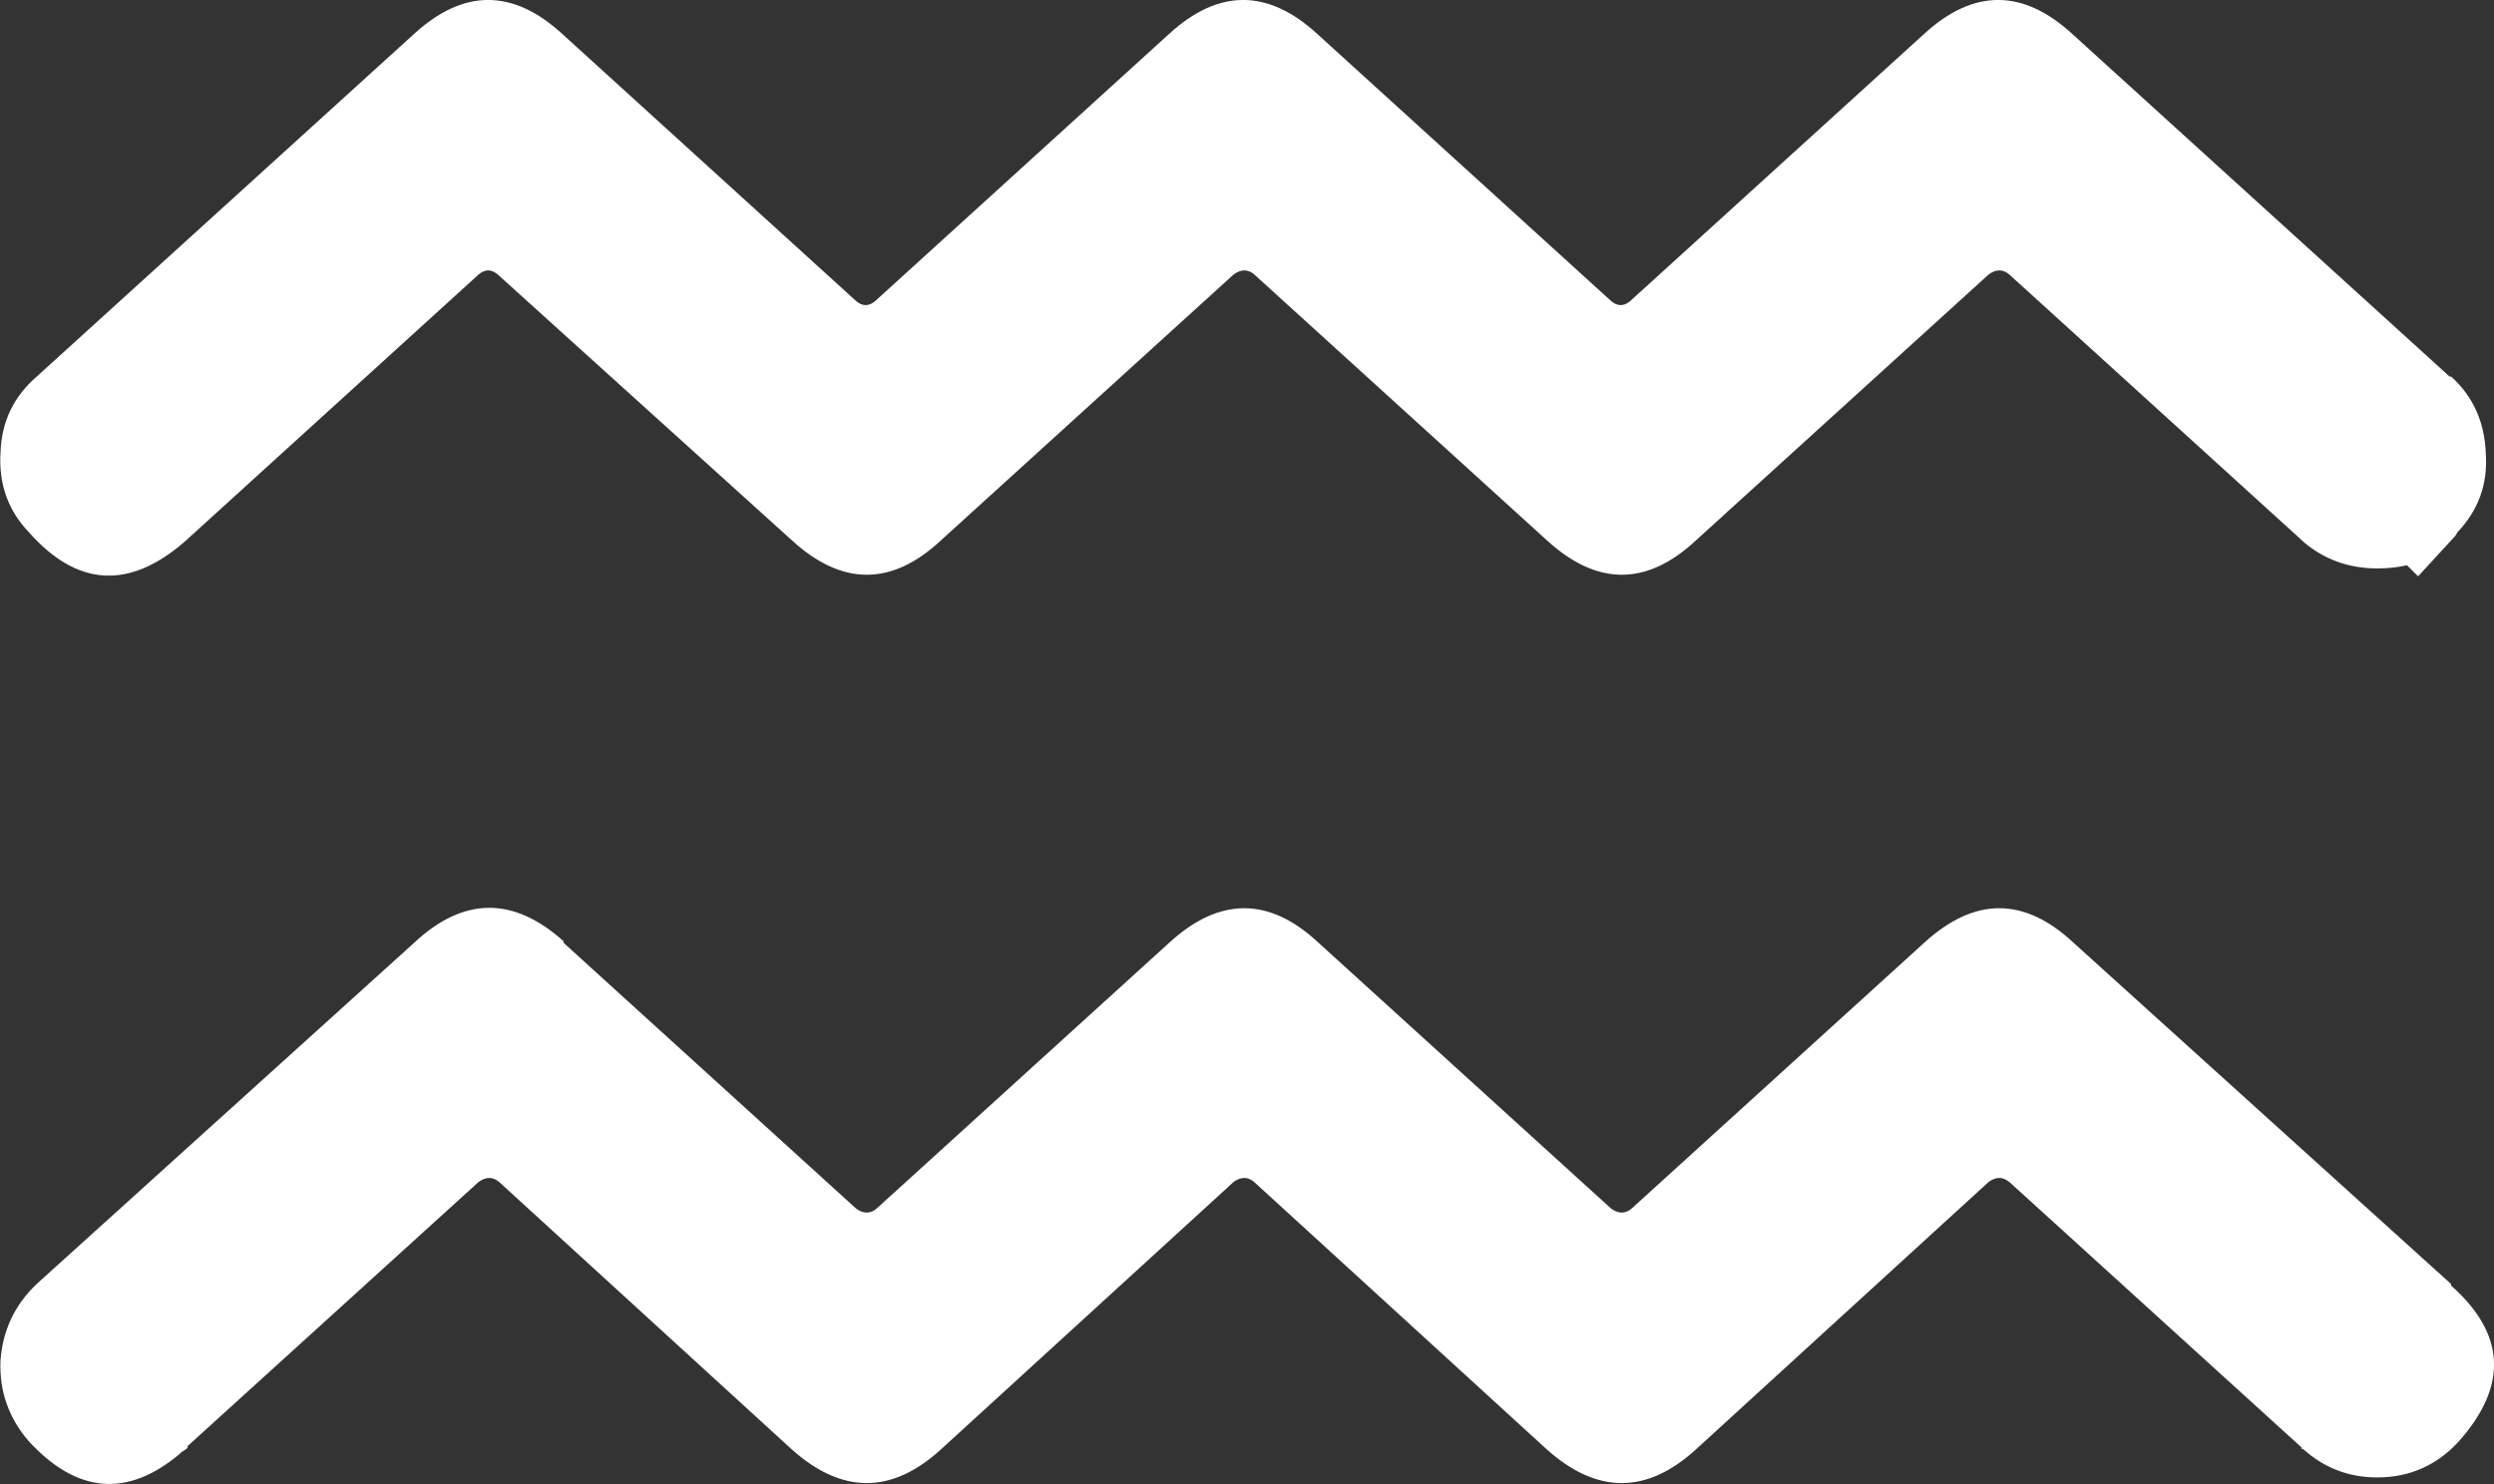 <svg xmlns="http://www.w3.org/2000/svg" xmlns:svg="http://www.w3.org/2000/svg" width="27.371mm" height="16.291mm" viewBox="0 0 27.371 16.291" id="svg1" xml:space="preserve"><rect x="0" y="0" width="27.371" height="16.291" fill="#333333" stroke="none"/><defs id="defs1"></defs><g id="layer1" transform="translate(38.723,-103.647)"><path d="m -16.26,116.171 3.211,2.918 v 0 0 c 0.115,0.104 0.253,0.155 0.414,0.155 0.173,0 0.316,-0.063 0.432,-0.19 0.115,-0.127 0.167,-0.27 0.155,-0.432 -0.012,-0.173 -0.075,-0.311 -0.19,-0.414 v 0 l -4.143,-3.763 h -0.017 c -0.253,-0.242 -0.512,-0.242 -0.777,0 v 0 l -3.228,2.935 h -0.017 l -0.017,0.017 c -0.322,0.265 -0.65,0.265 -0.984,0 l -0.017,-0.017 h -0.017 l -3.211,-2.935 h -0.017 c -0.253,-0.242 -0.512,-0.242 -0.777,0 v 0 l -3.228,2.935 h -0.017 l -0.017,0.017 c -0.322,0.265 -0.65,0.265 -0.984,0 l -0.017,-0.017 h -0.017 l -3.211,-2.935 h -0.017 c -0.253,-0.242 -0.512,-0.242 -0.777,0 v 0 l -4.143,3.763 h -0.017 c -0.115,0.104 -0.178,0.242 -0.19,0.414 0,0.161 0.052,0.305 0.155,0.432 0.104,0.115 0.236,0.178 0.397,0.19 0.173,0.011 0.322,-0.04 0.449,-0.155 v 0 0 l 3.211,-2.918 0.017,-0.017 0.017,-0.017 c 0.334,-0.265 0.662,-0.265 0.984,0 l 0.017,0.017 0.017,0.017 3.228,2.918 v 0 c 0.265,0.242 0.524,0.242 0.777,0 h 0.017 l 3.211,-2.918 0.017,-0.017 0.017,-0.017 c 0.334,-0.265 0.662,-0.265 0.984,0 l 0.017,0.017 0.017,0.017 3.228,2.918 v 0 c 0.265,0.242 0.524,0.242 0.777,0 h 0.017 l 3.211,-2.918 0.017,-0.017 0.017,-0.017 c 0.334,-0.265 0.662,-0.265 0.984,0 l 0.017,0.017 z m 4.04,-7.095 c 0.115,-0.115 0.167,-0.253 0.155,-0.414 -0.012,-0.173 -0.075,-0.311 -0.19,-0.414 v 0 l -4.143,-3.763 v 0 c -0.265,-0.242 -0.529,-0.242 -0.794,0 v 0 l -3.228,2.918 -0.017,0.017 -0.017,0.017 c -0.322,0.265 -0.65,0.265 -0.984,0 l -0.017,-0.017 v -0.017 l -3.228,-2.918 v 0 c -0.265,-0.242 -0.529,-0.242 -0.794,0 v 0 0 l -3.228,2.918 -0.017,0.017 -0.017,0.017 c -0.322,0.265 -0.65,0.265 -0.984,0 l -0.017,-0.017 -0.017,-0.017 -3.211,-2.918 v 0 c -0.265,-0.242 -0.529,-0.242 -0.794,0 v 0 0 l -4.143,3.763 v 0 c -0.127,0.104 -0.196,0.242 -0.207,0.414 0,0.161 0.052,0.299 0.155,0.414 0.115,0.127 0.253,0.196 0.414,0.207 0.161,0 0.305,-0.052 0.432,-0.155 v 0 0 l 3.211,-2.935 h 0.017 l 0.017,-0.017 c 0.334,-0.265 0.662,-0.265 0.984,0 l 0.017,0.017 h 0.017 l 3.228,2.935 h 0.017 c 0.265,0.242 0.524,0.242 0.777,0 h 0.017 v 0 l 3.211,-2.935 h 0.017 l 0.017,-0.017 c 0.334,-0.265 0.662,-0.265 0.984,0 l 0.017,0.017 h 0.017 l 3.228,2.935 v 0 c 0.265,0.242 0.524,0.242 0.777,0 h 0.017 l 3.211,-2.935 h 0.017 l 0.017,-0.017 c 0.334,-0.265 0.662,-0.265 0.984,0 l 0.017,0.017 h 0.017 l 3.211,2.935 v 0 0 c 0.115,0.092 0.253,0.138 0.414,0.138 0.173,0 0.311,-0.058 0.414,-0.173 v -0.017 z m -4.454,7.544 v 0 l 3.211,2.918 v 0.017 h 0.017 c 0.23,0.207 0.501,0.311 0.811,0.311 0.357,0 0.656,-0.132 0.898,-0.397 0.541,-0.61 0.512,-1.18 -0.086,-1.709 v -0.017 l -4.143,-3.746 v 0 c -0.541,-0.506 -1.088,-0.506 -1.64,0 v 0 l -3.211,2.918 v 0 0 c -0.069,0.058 -0.144,0.058 -0.224,0 v 0 0 l -3.211,-2.918 v 0 c -0.541,-0.506 -1.088,-0.506 -1.64,0 v 0 l -3.211,2.918 v 0 0 c -0.069,0.058 -0.144,0.058 -0.224,0 v 0 0 l -3.211,-2.918 v -0.017 c -0.552,-0.495 -1.099,-0.489 -1.64,0.017 v 0 l -4.143,3.746 v 0 c -0.242,0.23 -0.374,0.512 -0.397,0.846 -0.012,0.334 0.092,0.627 0.311,0.88 0.529,0.575 1.082,0.621 1.657,0.138 l 0.017,-0.017 0.052,-0.034 v 0 0 0 l 0.017,-0.017 v -0.017 l 3.194,-2.9 v 0 0 c 0.081,-0.058 0.155,-0.058 0.224,0 v 0 l 3.211,2.935 v 0 c 0.552,0.495 1.099,0.495 1.64,0 v 0 l 3.211,-2.935 v 0 0 c 0.081,-0.058 0.155,-0.058 0.224,0 v 0 l 3.211,2.935 v 0 c 0.552,0.495 1.099,0.495 1.64,0 v 0 l 3.211,-2.935 v 0 0 c 0.081,-0.058 0.155,-0.058 0.224,0 z m 4.368,-6.767 0.121,0.121 0.397,-0.432 c 0.012,-0.011 0.023,-0.029 0.035,-0.052 v 0 c 0.23,-0.242 0.334,-0.529 0.311,-0.863 -0.012,-0.345 -0.138,-0.627 -0.38,-0.846 h -0.017 l -4.143,-3.763 v 0 c -0.541,-0.495 -1.082,-0.495 -1.623,0 v 0 l -3.228,2.935 v 0 0 c -0.069,0.058 -0.138,0.058 -0.207,0 v 0 0 l -3.228,-2.935 v 0 c -0.541,-0.495 -1.082,-0.495 -1.623,0 v 0 l -3.228,2.935 v 0 c -0.069,0.058 -0.138,0.058 -0.207,0 v 0 0 l -3.228,-2.935 c -0.541,-0.495 -1.082,-0.495 -1.623,0 v 0 l -4.143,3.763 c -0.253,0.219 -0.386,0.495 -0.397,0.829 -0.023,0.345 0.081,0.639 0.311,0.88 0.529,0.598 1.099,0.633 1.709,0.104 v 0 0 0 0 l 3.228,-2.935 v 0 0 c 0.069,-0.058 0.138,-0.058 0.207,0 v 0 l 3.228,2.918 v 0 c 0.552,0.506 1.099,0.506 1.64,0 v 0 l 3.211,-2.918 v 0 0 c 0.081,-0.058 0.155,-0.058 0.224,0 v 0 l 3.211,2.918 v 0 c 0.552,0.506 1.099,0.506 1.64,0 v 0 l 3.211,-2.918 v 0 0 c 0.081,-0.058 0.155,-0.058 0.224,0 v 0 l 3.211,2.918 v 0 l 0.017,0.017 c 0.23,0.196 0.501,0.293 0.811,0.293 0.115,0 0.224,-0.011 0.328,-0.035 z m -16.314,-1.744 -0.587,0.535 -0.57,-0.518 c 0.38,0.196 0.765,0.19 1.157,-0.017 z m 8.286,0 -0.587,0.535 -0.57,-0.518 c 0.391,0.196 0.777,0.19 1.157,-0.017 z m -8.304,9.978 -0.57,0.518 -0.587,-0.518 c 0.391,0.196 0.777,0.196 1.157,0 z m 8.286,0 -0.57,0.518 -0.587,-0.518 c 0.391,0.196 0.777,0.196 1.157,0 z m -12.43,-2.641 c -0.38,-0.196 -0.765,-0.196 -1.157,0 l 0.587,-0.518 z m -0.017,-9.961 c -0.38,-0.196 -0.765,-0.196 -1.157,0 l 0.587,-0.518 z m 16.556,-0.017 c -0.38,-0.184 -0.765,-0.173 -1.157,0.034 l 0.604,-0.535 z m -8.286,0 c -0.38,-0.184 -0.765,-0.173 -1.157,0.034 l 0.604,-0.535 z m 8.321,9.978 c -0.38,-0.196 -0.765,-0.196 -1.157,0 l 0.587,-0.518 z m -8.286,0 c -0.38,-0.196 -0.765,-0.196 -1.157,0 l 0.587,-0.518 z" style="font-size:72px;font-family:'Noto Sans Symbols2', 'DejaVu Sans', 'Segoe UI Symbol', 'Arial Unicode MS', sans-serif;dominant-baseline:middle;text-anchor:middle;fill:#ffffff;stroke-width:0.491" id="path1-18-3"></path></g></svg>